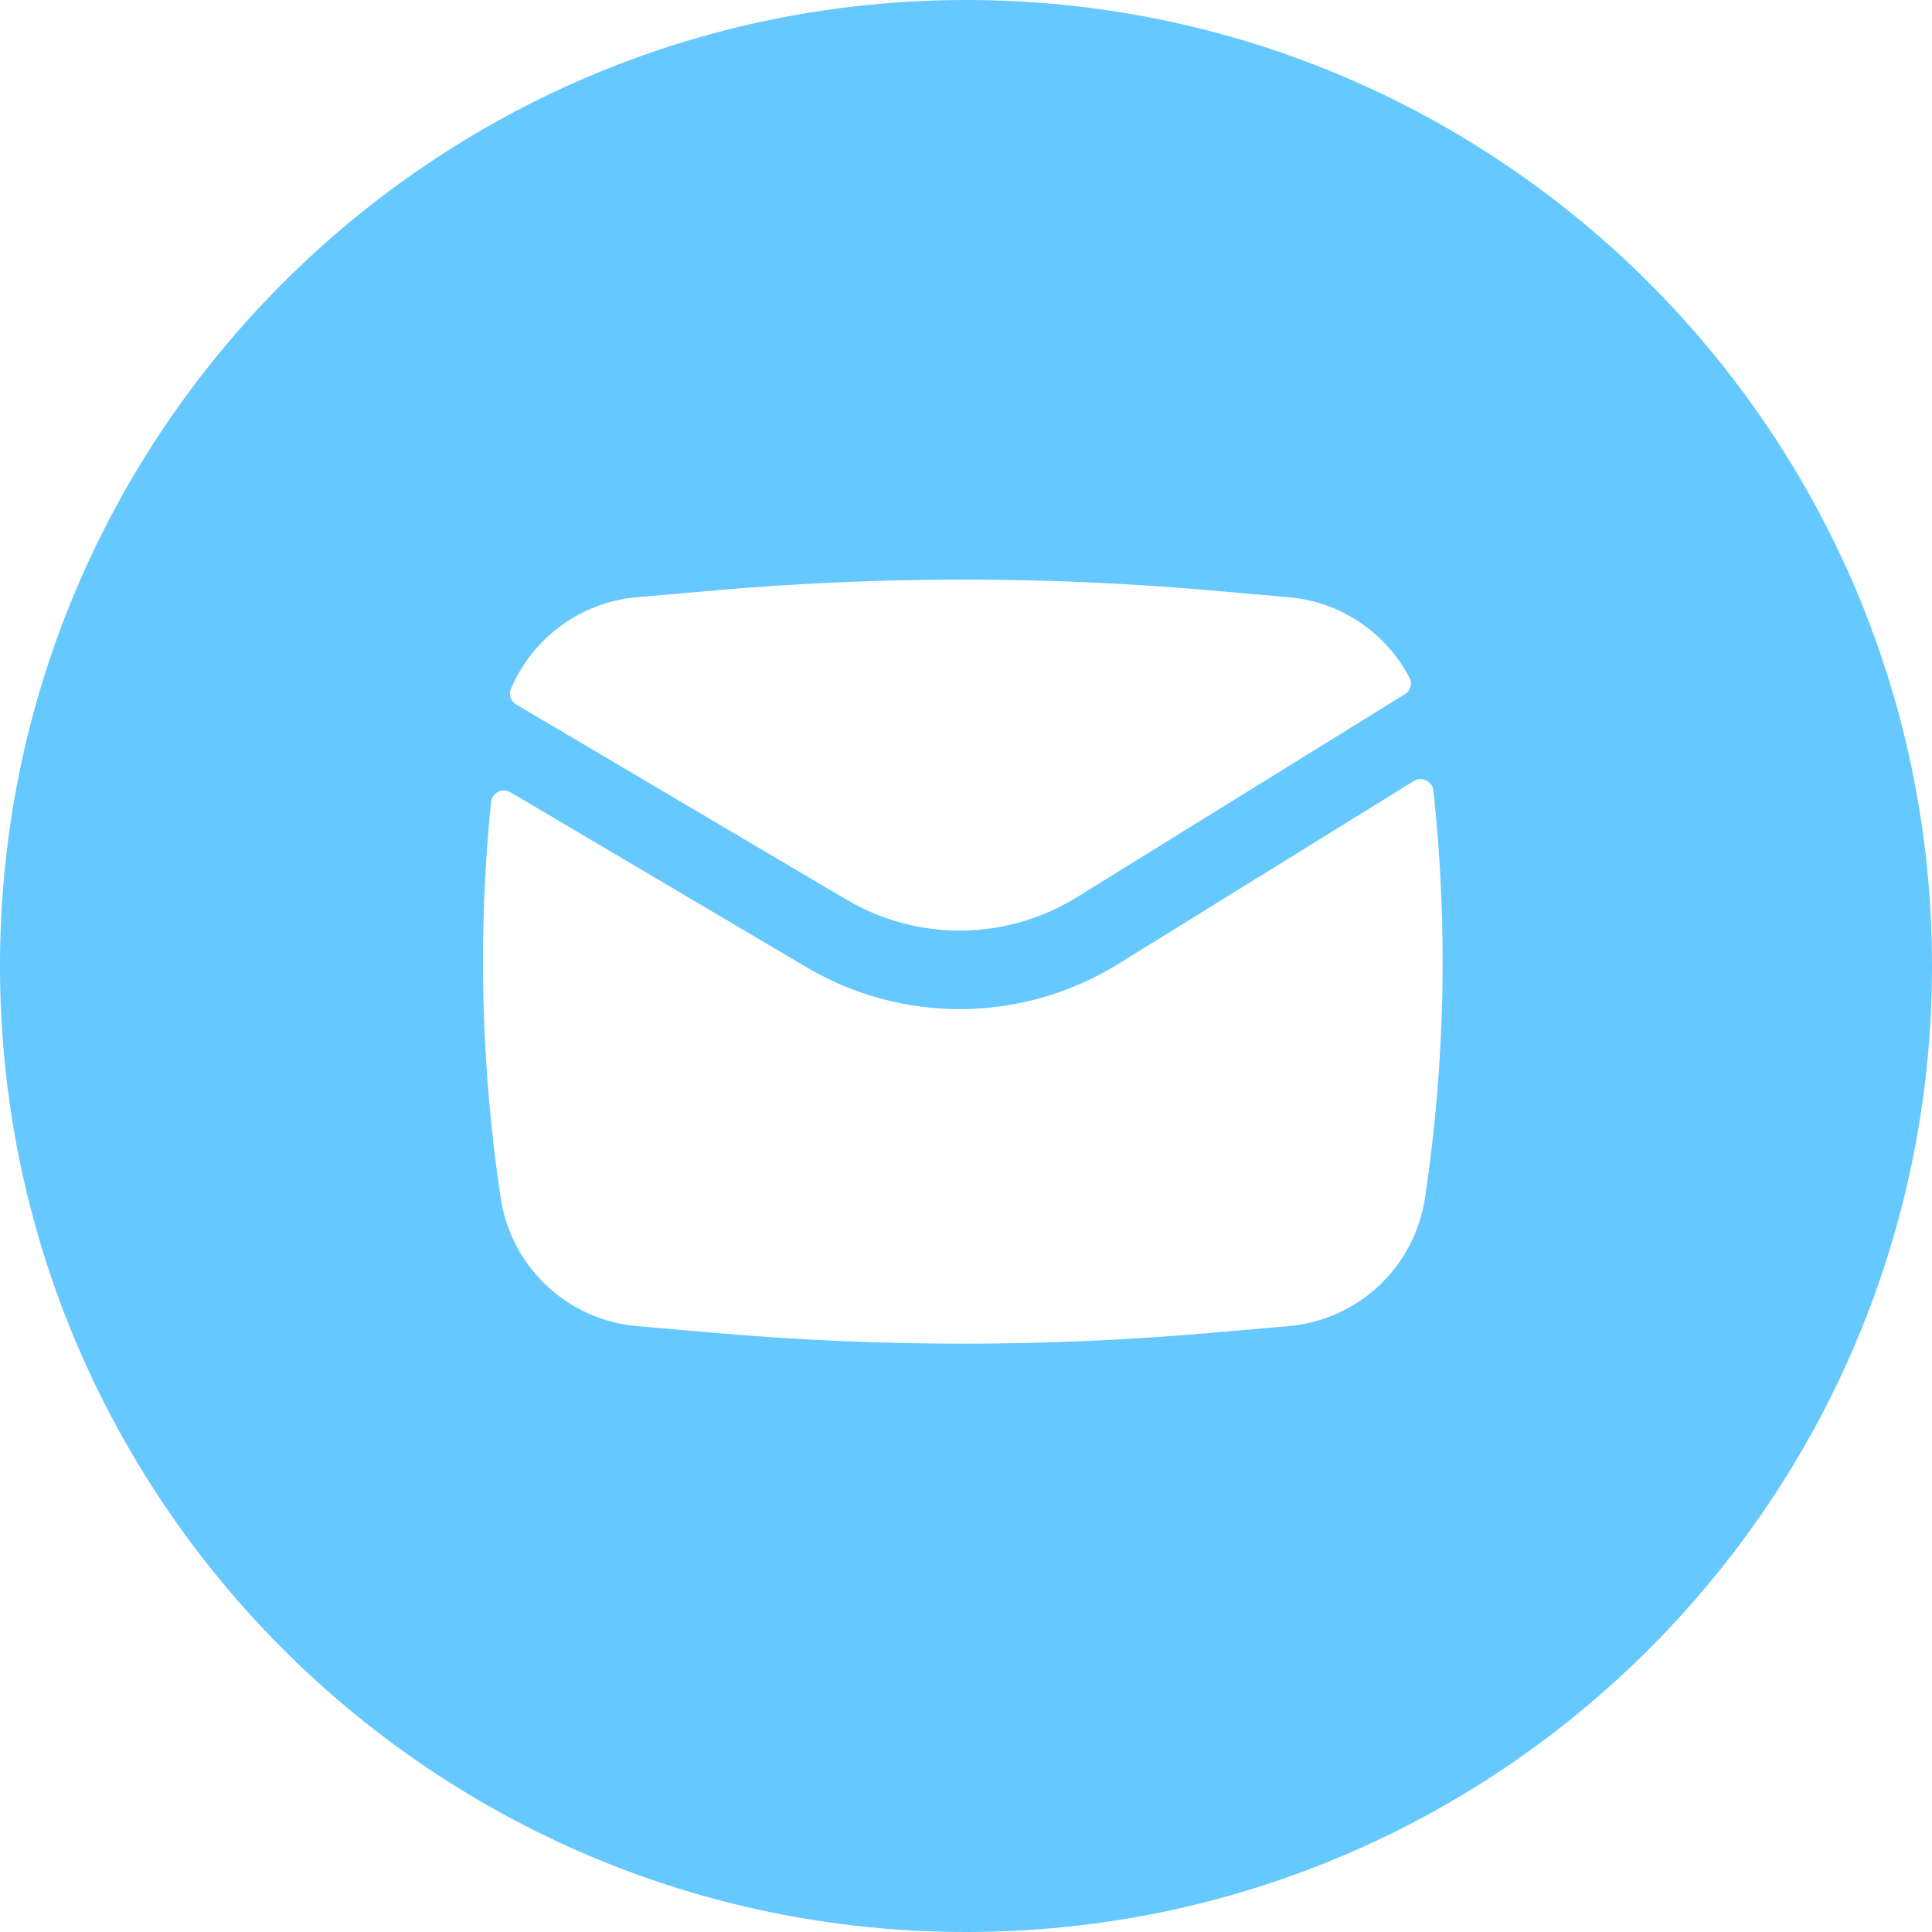 <?xml version="1.0" encoding="UTF-8"?> <svg xmlns="http://www.w3.org/2000/svg" width="100" height="100" viewBox="0 0 100 100" fill="none"> <g clip-path="url(#clip0_28_44)"> <path fill-rule="evenodd" clip-rule="evenodd" d="M50 100C77.614 100 100 77.614 100 50C100 22.386 77.614 0 50 0C22.386 0 0 22.386 0 50C0 77.614 22.386 100 50 100ZM62.602 30.554C54.107 29.815 45.564 29.815 37.069 30.554L32.976 30.91C30.033 31.166 27.547 33.041 26.44 35.669C26.316 35.965 26.443 36.3 26.719 36.464L43.813 46.565C47.501 48.744 52.093 48.697 55.735 46.442L72.716 35.93C73.001 35.754 73.117 35.394 72.962 35.096C71.753 32.772 69.419 31.146 66.695 30.91L62.602 30.554ZM25.415 41.52C25.465 41.032 26.004 40.763 26.427 41.013L41.745 50.065C46.734 53.013 52.947 52.949 57.874 49.898L73.171 40.429C73.592 40.168 74.141 40.432 74.194 40.924C74.953 47.936 74.807 55.022 73.757 62.005C73.219 65.583 70.299 68.326 66.695 68.639L62.602 68.995C54.107 69.733 45.564 69.733 37.069 68.995L32.976 68.639C29.372 68.326 26.453 65.583 25.915 62.005C24.894 55.219 24.728 48.337 25.415 41.52Z" fill="#65C8FF"></path> </g> <defs> <clipPath id="clip0_28_44"> <rect width="100" height="100" fill="white"></rect> </clipPath> </defs> </svg> 